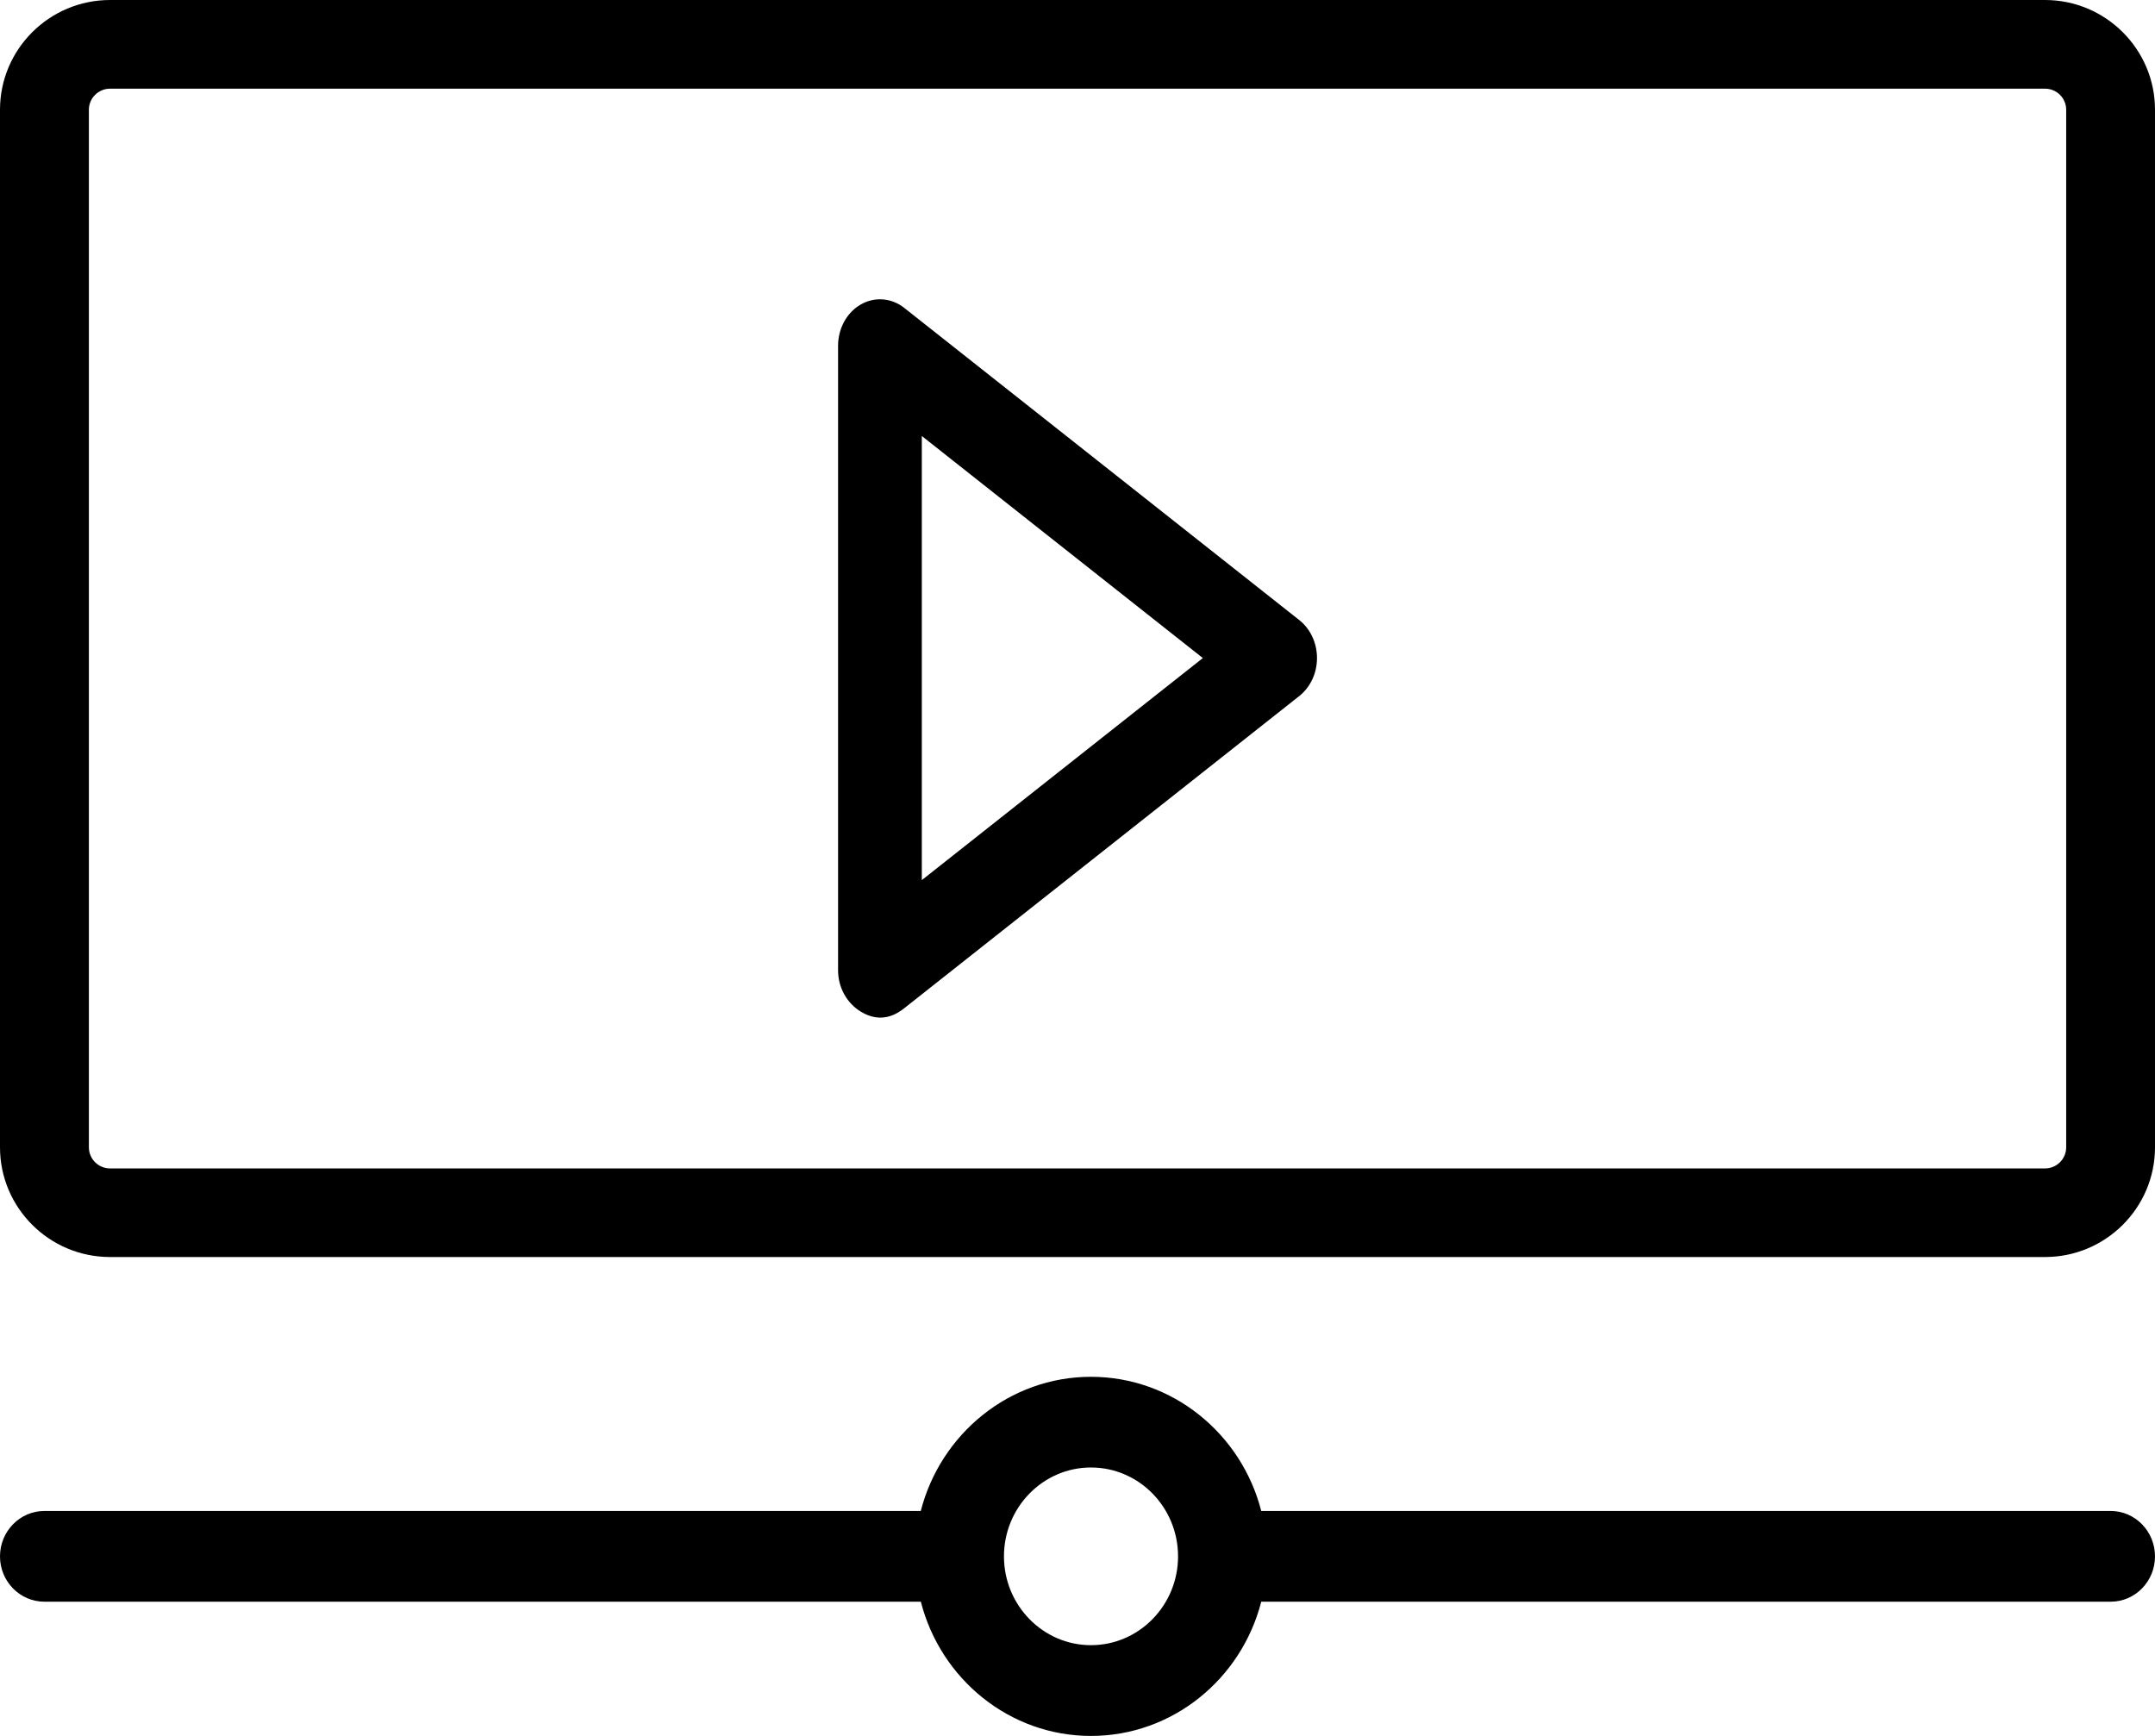 <?xml version="1.0" encoding="UTF-8"?>
<svg xmlns="http://www.w3.org/2000/svg" xmlns:xlink="http://www.w3.org/1999/xlink" width="31.034px" height="25px" viewBox="0 0 31.034 25" version="1.1">
  <g id="Page-1" stroke="none" stroke-width="1" fill="none" fill-rule="evenodd">
    <g id="Desktop-HD" transform="translate(-724, -59)" fill="#000000" fill-rule="nonzero">
      <g id="Group-4" transform="translate(724, 59)">
        <path d="M29.45,18.103 L1.585,18.103 C0.711,18.103 0,17.395 0,16.523 L0,1.58 C0,0.709 0.711,0 1.585,0 L29.45,0 C30.323,0 31.034,0.709 31.034,1.58 L31.034,16.523 C31.034,17.395 30.323,18.103 29.45,18.103 Z M1.585,1.277 C1.417,1.277 1.28,1.413 1.28,1.58 L1.28,16.523 C1.28,16.691 1.417,16.827 1.585,16.827 L29.45,16.827 C29.618,16.827 29.755,16.691 29.755,16.523 L29.755,1.58 C29.755,1.413 29.618,1.277 29.45,1.277 L1.585,1.277 Z" id="Shape"></path>
        <path d="M12.396,14.569 C12.198,14.449 12.069,14.224 12.069,13.974 L12.069,4.98 C12.069,4.73 12.195,4.5 12.396,4.385 C12.596,4.27 12.838,4.289 13.022,4.434 L18.712,8.931 C18.871,9.057 18.966,9.26 18.966,9.477 C18.966,9.694 18.871,9.897 18.712,10.023 C18.712,10.023 14.444,13.396 13.022,14.52 C12.918,14.602 12.693,14.75 12.396,14.569 Z M13.275,6.279 L13.275,12.675 L17.322,9.477 L13.275,6.279 Z" id="Shape"></path>
        <path d="M30.395,21.76 L18.163,21.76 C17.879,20.65 16.887,19.828 15.711,19.828 C14.536,19.828 13.545,20.65 13.26,21.76 L0.64,21.76 C0.287,21.76 0,22.053 0,22.414 C0,22.775 0.287,23.067 0.64,23.067 L13.261,23.067 C13.545,24.178 14.536,25 15.711,25 C16.887,25 17.879,24.178 18.163,23.067 L30.395,23.067 C30.748,23.067 31.034,22.775 31.034,22.414 C31.034,22.053 30.748,21.76 30.395,21.76 Z M15.711,23.693 C15.02,23.693 14.458,23.119 14.458,22.414 C14.458,21.708 15.02,21.134 15.711,21.134 C16.403,21.134 16.965,21.708 16.965,22.414 C16.965,23.119 16.403,23.693 15.711,23.693 Z" id="Shape"></path>
      </g>
    </g>
  </g>
</svg>
